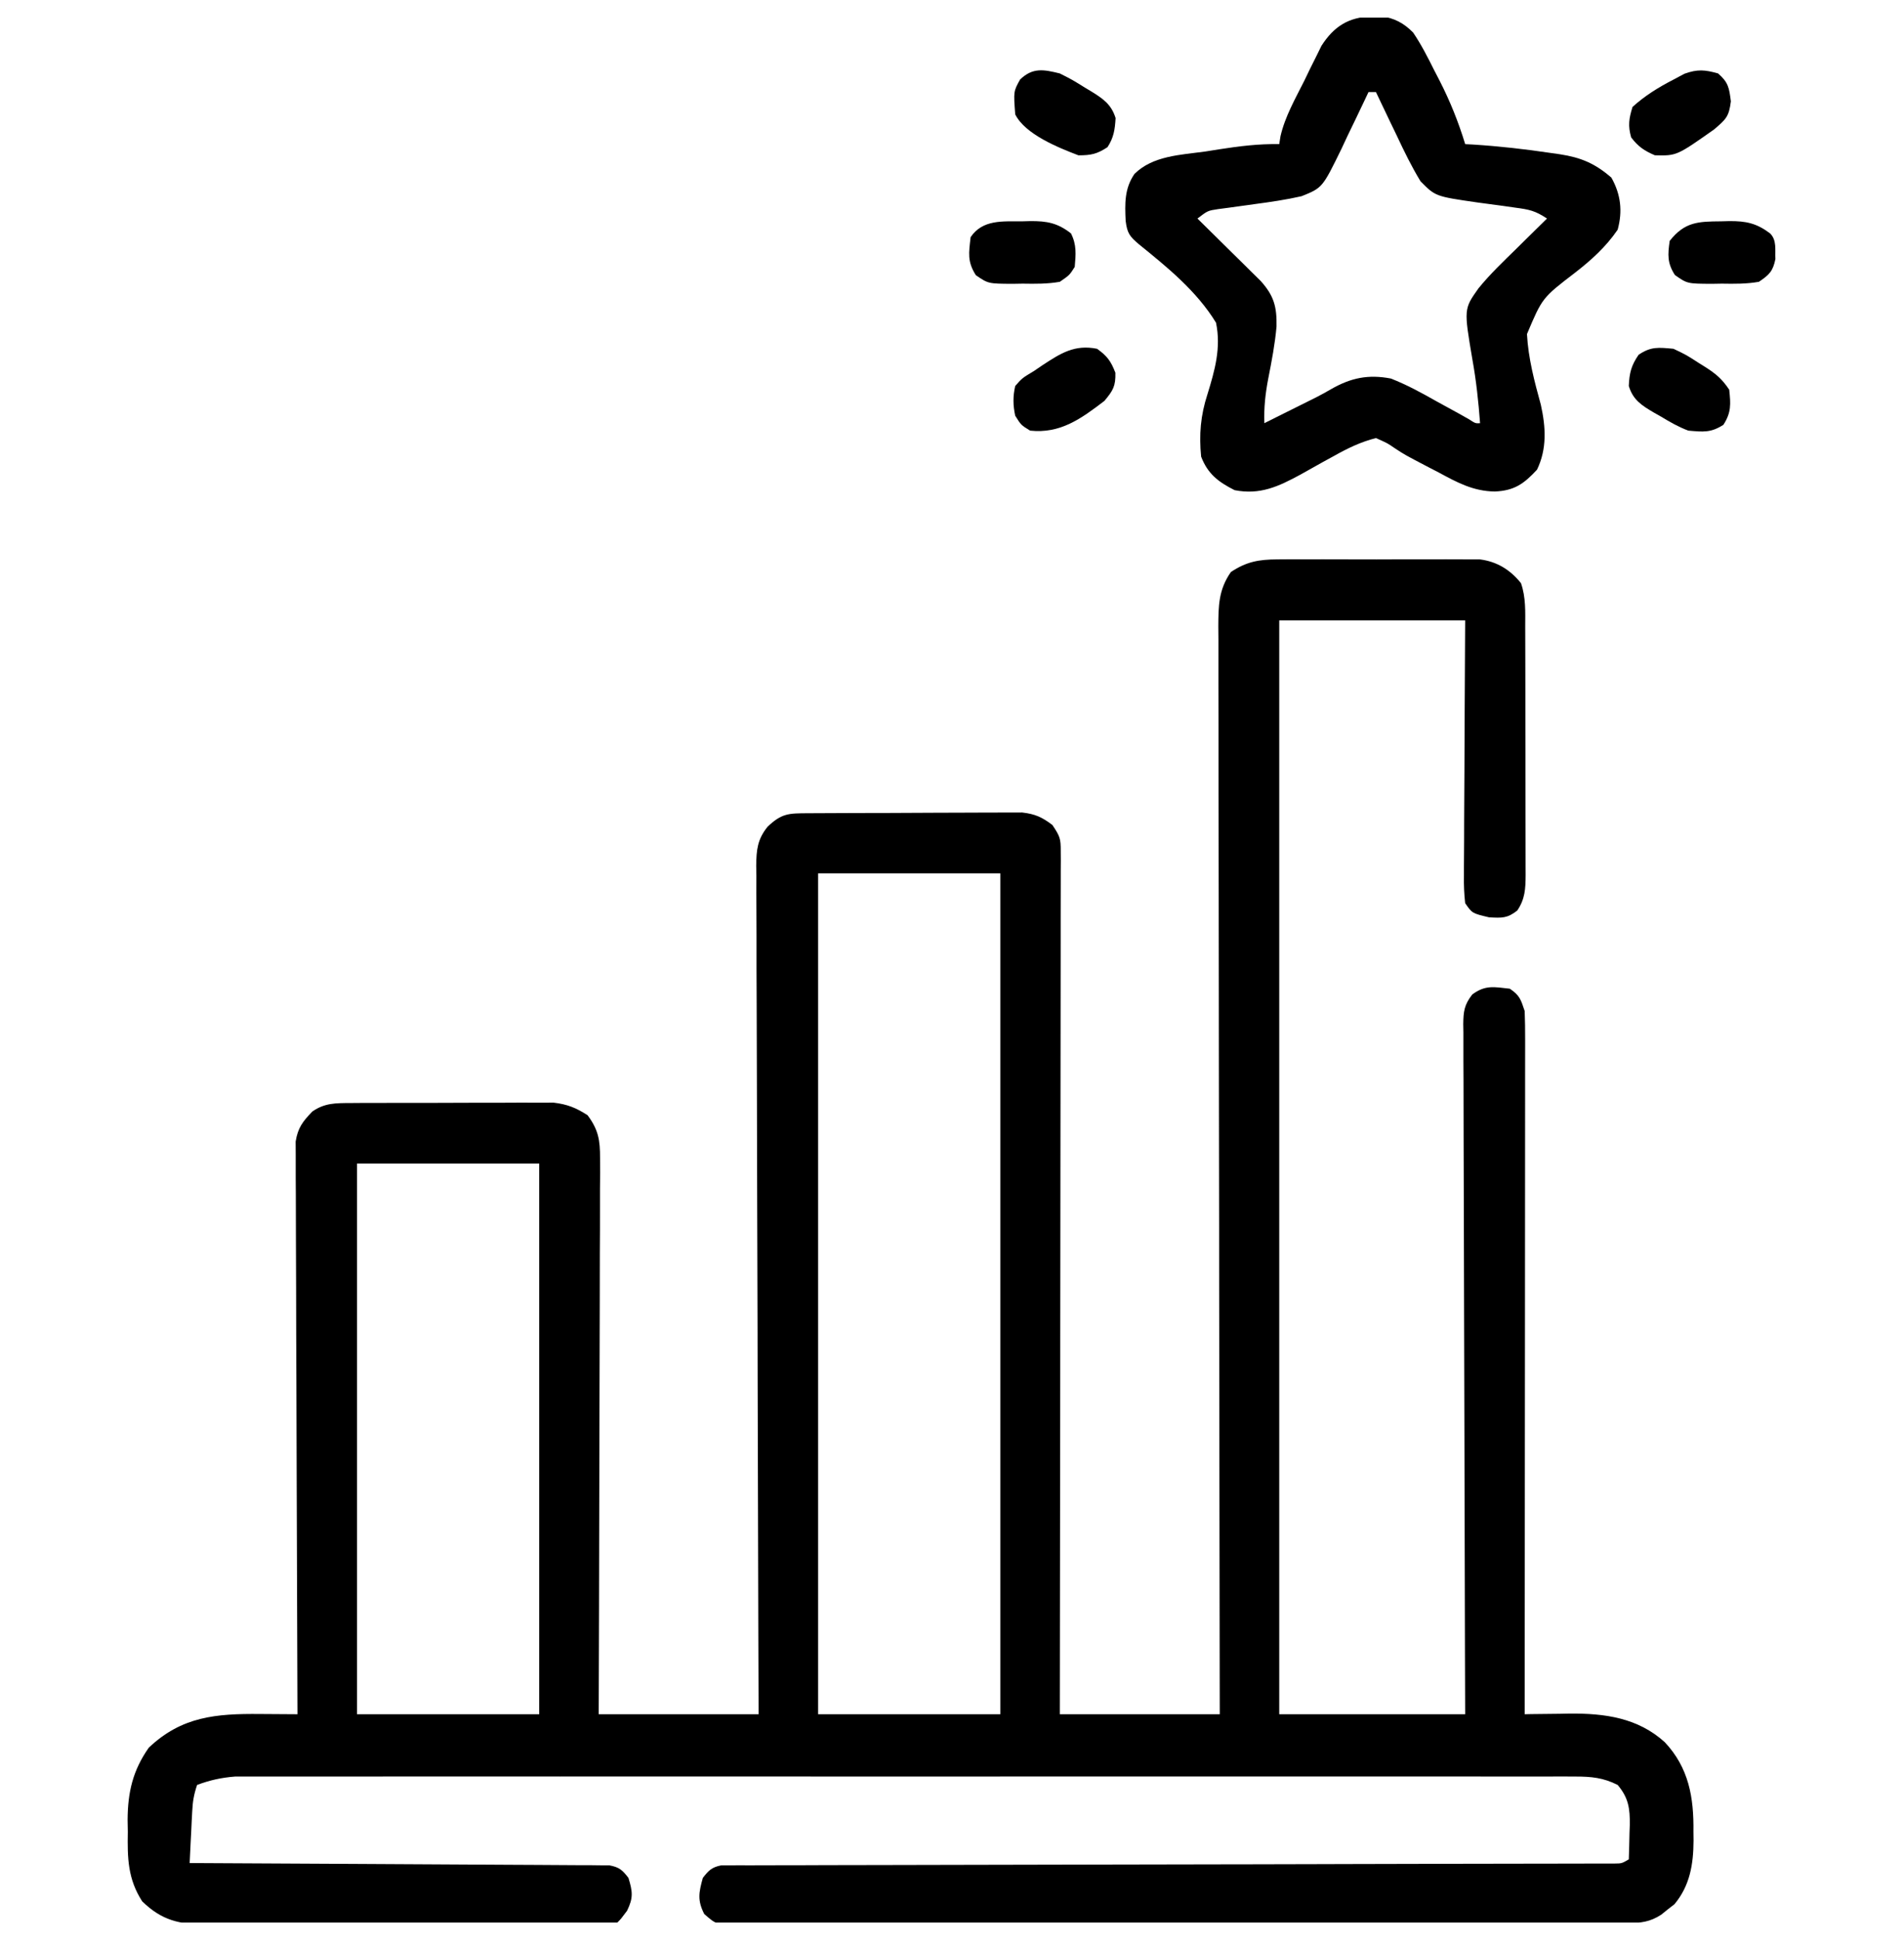 <svg width="54" height="55" viewBox="0 0 54 55" fill="none" xmlns="http://www.w3.org/2000/svg">
<g clip-path="url(#clip0_4141_10)">
<path d="M36.226 15.857C36.359 15.857 36.493 15.855 36.63 15.854C36.774 15.855 36.919 15.856 37.063 15.856C37.212 15.856 37.361 15.856 37.51 15.855C37.822 15.855 38.134 15.856 38.446 15.857C38.844 15.859 39.243 15.858 39.642 15.856C39.95 15.855 40.258 15.855 40.565 15.856C40.712 15.856 40.859 15.856 41.006 15.855C41.212 15.854 41.418 15.856 41.623 15.857C41.74 15.858 41.857 15.858 41.977 15.858C42.456 15.919 42.835 16.154 43.137 16.531C43.278 16.933 43.258 17.348 43.257 17.769C43.258 17.891 43.258 17.891 43.258 18.016C43.259 18.286 43.26 18.556 43.26 18.825C43.26 19.013 43.26 19.2 43.261 19.388C43.261 19.781 43.262 20.174 43.262 20.567C43.262 21.07 43.263 21.574 43.265 22.078C43.266 22.465 43.266 22.852 43.266 23.239C43.266 23.425 43.267 23.611 43.267 23.796C43.269 24.056 43.268 24.315 43.268 24.575C43.268 24.652 43.269 24.728 43.269 24.807C43.267 25.194 43.252 25.488 43.031 25.812C42.747 26.034 42.599 26.023 42.233 26.004C41.752 25.89 41.752 25.89 41.554 25.602C41.525 25.335 41.514 25.096 41.519 24.83C41.519 24.752 41.519 24.673 41.519 24.593C41.519 24.334 41.521 24.076 41.524 23.817C41.524 23.638 41.525 23.459 41.525 23.279C41.526 22.808 41.529 22.336 41.533 21.864C41.537 21.298 41.538 20.732 41.54 20.166C41.543 19.306 41.549 18.446 41.554 17.586C39.814 17.586 38.074 17.586 36.281 17.586C36.281 27.819 36.281 38.051 36.281 48.594C38.021 48.594 39.762 48.594 41.554 48.594C41.552 47.986 41.55 47.378 41.548 46.751C41.541 44.746 41.536 42.741 41.533 40.736C41.531 39.52 41.528 38.304 41.523 37.088C41.519 36.028 41.516 34.968 41.515 33.908C41.514 33.347 41.513 32.786 41.51 32.224C41.507 31.697 41.506 31.168 41.507 30.64C41.507 30.446 41.506 30.252 41.504 30.058C41.502 29.794 41.503 29.529 41.504 29.265C41.503 29.188 41.501 29.11 41.5 29.031C41.504 28.668 41.53 28.481 41.755 28.191C42.126 27.917 42.368 27.977 42.82 28.027C43.102 28.218 43.132 28.331 43.242 28.66C43.252 28.926 43.256 29.189 43.255 29.455C43.255 29.578 43.255 29.578 43.255 29.703C43.255 29.977 43.255 30.251 43.254 30.526C43.254 30.722 43.254 30.919 43.254 31.115C43.254 31.649 43.253 32.183 43.253 32.717C43.252 33.275 43.252 33.833 43.252 34.391C43.252 35.448 43.251 36.504 43.25 37.561C43.248 38.764 43.248 39.967 43.247 41.17C43.246 43.644 43.244 46.119 43.242 48.594C43.301 48.593 43.36 48.592 43.421 48.59C43.693 48.586 43.965 48.583 44.237 48.581C44.33 48.579 44.423 48.577 44.518 48.575C45.519 48.568 46.45 48.694 47.214 49.385C47.897 50.109 48.042 50.956 48.028 51.923C48.029 52.007 48.03 52.091 48.031 52.178C48.028 52.845 47.928 53.455 47.49 53.979C47.428 54.027 47.366 54.075 47.303 54.124C47.241 54.174 47.179 54.224 47.115 54.276C46.802 54.481 46.531 54.513 46.167 54.514C46.029 54.515 46.029 54.515 45.888 54.516C45.787 54.516 45.685 54.516 45.581 54.516C45.473 54.517 45.365 54.517 45.255 54.518C44.892 54.519 44.53 54.52 44.167 54.52C43.908 54.521 43.649 54.522 43.39 54.523C42.611 54.526 41.833 54.527 41.054 54.529C40.834 54.529 40.614 54.529 40.394 54.53C39.029 54.532 37.664 54.535 36.299 54.536C35.983 54.536 35.667 54.537 35.351 54.537C35.233 54.537 35.233 54.537 35.113 54.537C33.839 54.538 32.566 54.542 31.292 54.546C29.985 54.551 28.677 54.553 27.37 54.554C26.636 54.554 25.902 54.556 25.168 54.559C24.478 54.562 23.788 54.563 23.097 54.562C22.843 54.562 22.59 54.562 22.336 54.564C21.991 54.567 21.645 54.566 21.299 54.564C21.198 54.566 21.097 54.567 20.993 54.569C20.319 54.56 20.319 54.56 19.973 54.256C19.775 53.869 19.819 53.648 19.933 53.234C20.097 53.022 20.188 52.93 20.454 52.878C20.571 52.878 20.571 52.878 20.69 52.878C20.78 52.877 20.87 52.876 20.963 52.875C21.062 52.876 21.161 52.876 21.263 52.877C21.369 52.876 21.474 52.875 21.582 52.875C21.936 52.873 22.291 52.874 22.645 52.874C22.898 52.873 23.151 52.872 23.404 52.871C23.951 52.869 24.497 52.868 25.043 52.868C25.832 52.868 26.622 52.866 27.412 52.863C28.694 52.859 29.975 52.857 31.257 52.855C32.502 52.853 33.746 52.851 34.991 52.848C35.106 52.848 35.106 52.848 35.223 52.848C36.06 52.846 36.896 52.844 37.733 52.842C37.806 52.841 37.88 52.841 37.955 52.841C38.249 52.84 38.543 52.839 38.836 52.839C39.697 52.836 40.557 52.834 41.418 52.833C42.022 52.833 42.625 52.831 43.228 52.83C43.476 52.829 43.724 52.829 43.972 52.829C44.309 52.829 44.647 52.828 44.984 52.827C45.083 52.827 45.183 52.827 45.285 52.827C45.375 52.827 45.465 52.827 45.557 52.826C45.635 52.826 45.713 52.826 45.793 52.826C45.995 52.824 45.995 52.824 46.195 52.707C46.204 52.454 46.21 52.202 46.215 51.949C46.218 51.878 46.22 51.807 46.223 51.734C46.23 51.263 46.185 50.961 45.879 50.598C45.47 50.392 45.133 50.36 44.679 50.36C44.543 50.36 44.406 50.359 44.265 50.358C44.114 50.359 43.963 50.359 43.812 50.36C43.651 50.36 43.49 50.359 43.329 50.359C42.886 50.358 42.444 50.358 42.002 50.359C41.525 50.36 41.048 50.359 40.571 50.358C39.636 50.357 38.702 50.358 37.767 50.358C37.008 50.359 36.249 50.359 35.489 50.358C35.381 50.358 35.273 50.358 35.162 50.358C34.942 50.358 34.723 50.358 34.504 50.358C32.445 50.358 30.386 50.358 28.327 50.359C26.561 50.36 24.794 50.36 23.027 50.359C20.976 50.358 18.925 50.358 16.875 50.358C16.656 50.358 16.437 50.358 16.218 50.358C16.057 50.359 16.057 50.359 15.892 50.359C15.134 50.359 14.375 50.358 13.617 50.358C12.692 50.357 11.768 50.358 10.844 50.359C10.372 50.359 9.9 50.359 9.428 50.359C8.996 50.358 8.565 50.358 8.133 50.36C7.977 50.36 7.82 50.36 7.664 50.359C7.452 50.359 7.239 50.359 7.027 50.36C6.85 50.36 6.85 50.36 6.669 50.36C6.282 50.39 5.954 50.462 5.59 50.598C5.496 50.878 5.465 51.07 5.451 51.36C5.446 51.445 5.442 51.529 5.437 51.617C5.433 51.705 5.429 51.792 5.425 51.883C5.42 51.972 5.416 52.061 5.411 52.153C5.4 52.373 5.389 52.593 5.379 52.812C5.441 52.813 5.503 52.813 5.567 52.813C7.08 52.819 8.593 52.828 10.107 52.837C10.838 52.842 11.57 52.846 12.302 52.849C13.008 52.852 13.713 52.856 14.419 52.861C14.689 52.863 14.958 52.864 15.228 52.865C15.605 52.866 15.982 52.869 16.358 52.872C16.471 52.872 16.583 52.872 16.699 52.872C16.801 52.873 16.904 52.875 17.009 52.876C17.098 52.876 17.187 52.877 17.279 52.877C17.561 52.928 17.652 53.009 17.824 53.234C17.942 53.624 17.965 53.794 17.785 54.164C17.613 54.395 17.613 54.395 17.508 54.5C17.346 54.511 17.185 54.515 17.023 54.516C16.919 54.516 16.814 54.517 16.706 54.518C16.59 54.518 16.475 54.518 16.355 54.519C16.173 54.52 16.173 54.52 15.988 54.521C15.585 54.523 15.181 54.524 14.778 54.525C14.64 54.526 14.503 54.526 14.361 54.526C13.709 54.529 13.056 54.53 12.403 54.531C11.65 54.532 10.898 54.535 10.145 54.539C9.563 54.542 8.981 54.544 8.399 54.544C8.051 54.544 7.704 54.545 7.356 54.548C6.968 54.55 6.579 54.55 6.191 54.55C6.077 54.551 5.962 54.552 5.844 54.554C5.084 54.548 4.594 54.443 4.033 53.898C3.623 53.262 3.612 52.672 3.625 51.929C3.623 51.816 3.621 51.703 3.619 51.586C3.624 50.805 3.765 50.189 4.219 49.543C5.152 48.655 6.132 48.576 7.369 48.587C7.472 48.588 7.575 48.588 7.681 48.589C7.933 48.59 8.185 48.592 8.437 48.594C8.437 48.509 8.437 48.424 8.436 48.337C8.427 46.273 8.42 44.208 8.415 42.144C8.413 41.146 8.41 40.148 8.406 39.15C8.401 38.28 8.399 37.41 8.398 36.54C8.397 36.079 8.396 35.618 8.393 35.157C8.39 34.724 8.389 34.29 8.39 33.857C8.389 33.697 8.389 33.538 8.387 33.379C8.385 33.162 8.385 32.945 8.387 32.727C8.386 32.606 8.386 32.484 8.385 32.359C8.449 31.965 8.586 31.792 8.859 31.508C9.208 31.265 9.52 31.27 9.939 31.268C10.072 31.267 10.205 31.266 10.342 31.265C10.487 31.265 10.632 31.265 10.777 31.265C10.926 31.265 11.075 31.264 11.224 31.264C11.537 31.263 11.85 31.263 12.162 31.264C12.562 31.264 12.961 31.262 13.361 31.26C13.669 31.258 13.977 31.258 14.285 31.259C14.432 31.259 14.58 31.258 14.727 31.257C14.933 31.256 15.14 31.257 15.346 31.258C15.463 31.258 15.581 31.258 15.702 31.257C16.091 31.304 16.334 31.401 16.664 31.613C16.971 32.024 17.02 32.321 17.018 32.829C17.019 32.968 17.019 33.107 17.02 33.25C17.018 33.404 17.017 33.557 17.016 33.711C17.016 33.873 17.016 34.035 17.016 34.197C17.017 34.637 17.015 35.077 17.012 35.517C17.01 35.976 17.01 36.436 17.01 36.896C17.009 37.766 17.006 38.636 17.003 39.507C17 40.498 16.998 41.488 16.996 42.479C16.993 44.517 16.987 46.556 16.98 48.594C18.477 48.594 19.974 48.594 21.515 48.594C21.513 47.846 21.51 47.099 21.507 46.329C21.499 43.937 21.493 41.545 21.488 39.154C21.488 38.782 21.487 38.411 21.486 38.039C21.486 37.928 21.486 37.928 21.486 37.815C21.484 36.617 21.48 35.42 21.475 34.222C21.47 32.994 21.467 31.765 21.466 30.536C21.465 29.846 21.463 29.156 21.46 28.466C21.456 27.816 21.455 27.167 21.456 26.517C21.456 26.279 21.455 26.04 21.453 25.802C21.45 25.476 21.451 25.151 21.452 24.826C21.45 24.684 21.45 24.684 21.447 24.539C21.453 24.087 21.481 23.794 21.77 23.435C22.174 23.051 22.37 23.056 22.918 23.053C23.02 23.053 23.02 23.053 23.124 23.052C23.35 23.05 23.576 23.049 23.802 23.049C23.958 23.048 24.115 23.048 24.272 23.047C24.601 23.046 24.931 23.045 25.26 23.045C25.681 23.044 26.102 23.042 26.524 23.039C26.848 23.037 27.172 23.036 27.496 23.036C27.652 23.036 27.807 23.035 27.962 23.034C28.18 23.032 28.397 23.032 28.615 23.033C28.739 23.032 28.862 23.032 28.99 23.032C29.359 23.075 29.553 23.164 29.848 23.387C30.062 23.709 30.085 23.77 30.084 24.131C30.085 24.218 30.085 24.305 30.086 24.395C30.085 24.491 30.084 24.587 30.084 24.686C30.084 24.788 30.084 24.89 30.084 24.995C30.085 25.338 30.084 25.681 30.082 26.024C30.082 26.269 30.082 26.515 30.082 26.76C30.082 27.427 30.081 28.094 30.08 28.761C30.079 29.388 30.078 30.014 30.078 30.64C30.078 31.881 30.076 33.121 30.074 34.361C30.072 35.566 30.071 36.772 30.07 37.977C30.07 38.051 30.07 38.125 30.07 38.202C30.07 38.574 30.069 38.947 30.069 39.319C30.067 42.411 30.063 45.502 30.058 48.594C31.555 48.594 33.052 48.594 34.594 48.594C34.593 47.999 34.593 47.999 34.592 47.393C34.585 43.76 34.58 40.127 34.577 36.493C34.577 36.017 34.577 35.541 34.576 35.065C34.576 34.97 34.576 34.876 34.576 34.778C34.575 33.243 34.572 31.708 34.569 30.172C34.566 28.598 34.565 27.023 34.564 25.448C34.563 24.476 34.562 23.504 34.559 22.532C34.558 21.866 34.557 21.199 34.558 20.533C34.558 20.149 34.558 19.764 34.556 19.38C34.554 18.963 34.555 18.546 34.556 18.129C34.555 18.007 34.554 17.886 34.553 17.76C34.556 17.171 34.56 16.715 34.91 16.215C35.351 15.922 35.702 15.859 36.226 15.857ZM23.203 24.758C23.203 32.624 23.203 40.49 23.203 48.594C24.908 48.594 26.614 48.594 28.371 48.594C28.371 40.728 28.371 32.862 28.371 24.758C26.666 24.758 24.96 24.758 23.203 24.758ZM10.125 32.984C10.125 38.136 10.125 43.287 10.125 48.594C11.83 48.594 13.536 48.594 15.293 48.594C15.293 43.443 15.293 38.292 15.293 32.984C13.587 32.984 11.882 32.984 10.125 32.984Z" fill="black"/>
<path d="M38.892 0.467C38.98 0.463 39.069 0.459 39.16 0.455C39.548 0.516 39.805 0.647 40.078 0.922C40.31 1.265 40.494 1.626 40.678 1.996C40.753 2.14 40.753 2.14 40.829 2.287C41.129 2.874 41.362 3.455 41.555 4.086C41.63 4.09 41.706 4.094 41.784 4.098C42.522 4.145 43.249 4.227 43.981 4.336C44.066 4.348 44.152 4.36 44.24 4.373C44.841 4.466 45.235 4.632 45.701 5.035C45.968 5.51 46.023 5.985 45.879 6.512C45.545 7 45.127 7.377 44.662 7.737C43.741 8.443 43.741 8.443 43.307 9.47C43.344 10.161 43.518 10.808 43.7 11.473C43.842 12.11 43.877 12.722 43.592 13.314C43.219 13.717 42.946 13.91 42.394 13.933C41.784 13.925 41.331 13.679 40.803 13.393C40.713 13.347 40.623 13.3 40.53 13.252C39.841 12.892 39.841 12.892 39.555 12.704C39.348 12.562 39.348 12.562 39.023 12.418C38.59 12.528 38.22 12.708 37.832 12.926C37.728 12.983 37.625 13.039 37.519 13.097C37.305 13.215 37.092 13.335 36.88 13.455C36.257 13.793 35.733 14.036 35.016 13.895C34.553 13.663 34.253 13.432 34.066 12.945C34.004 12.323 34.05 11.775 34.244 11.18C34.454 10.497 34.636 9.863 34.488 9.148C33.942 8.254 33.112 7.58 32.304 6.927C32.034 6.698 31.97 6.61 31.925 6.263C31.902 5.772 31.889 5.346 32.175 4.93C32.696 4.415 33.479 4.392 34.172 4.297C34.307 4.275 34.442 4.254 34.581 4.232C35.154 4.143 35.701 4.075 36.281 4.086C36.293 4.011 36.305 3.936 36.317 3.859C36.447 3.298 36.737 2.799 36.993 2.286C37.049 2.172 37.104 2.057 37.161 1.938C37.216 1.828 37.271 1.718 37.328 1.604C37.402 1.453 37.402 1.453 37.478 1.299C37.831 0.748 38.249 0.486 38.892 0.467ZM38.813 2.609C38.778 2.684 38.742 2.758 38.706 2.835C38.546 3.174 38.383 3.511 38.219 3.849C38.164 3.966 38.109 4.083 38.053 4.204C37.506 5.324 37.506 5.324 36.914 5.562C36.471 5.663 36.026 5.727 35.576 5.787C35.338 5.819 35.1 5.852 34.863 5.886C34.706 5.907 34.706 5.907 34.545 5.928C34.253 5.972 34.253 5.972 33.961 6.195C34.05 6.283 34.05 6.283 34.142 6.373C34.412 6.638 34.681 6.904 34.95 7.171C35.044 7.263 35.137 7.355 35.234 7.45C35.324 7.539 35.413 7.628 35.506 7.72C35.63 7.842 35.63 7.842 35.757 7.967C36.131 8.384 36.215 8.694 36.204 9.257C36.16 9.75 36.068 10.233 35.972 10.718C35.888 11.151 35.843 11.552 35.859 11.996C36.028 11.912 36.028 11.912 36.199 11.826C37.095 11.378 37.095 11.378 37.323 11.266C37.469 11.192 37.613 11.113 37.754 11.03C38.315 10.71 38.805 10.608 39.445 10.73C39.892 10.904 40.301 11.127 40.718 11.363C40.934 11.482 41.151 11.601 41.367 11.719C41.462 11.772 41.556 11.825 41.653 11.88C41.846 12.004 41.846 12.004 41.977 11.996C41.931 11.388 41.868 10.79 41.759 10.19C41.516 8.759 41.516 8.759 41.932 8.173C42.259 7.771 42.635 7.414 43.005 7.052C43.089 6.97 43.172 6.887 43.258 6.802C43.463 6.599 43.669 6.397 43.875 6.195C43.538 5.971 43.367 5.938 42.973 5.886C42.858 5.87 42.743 5.853 42.624 5.836C42.383 5.803 42.141 5.771 41.899 5.739C40.711 5.567 40.711 5.567 40.289 5.141C40.035 4.724 39.824 4.291 39.617 3.849C39.559 3.73 39.502 3.611 39.443 3.489C39.301 3.196 39.162 2.903 39.023 2.609C38.954 2.609 38.884 2.609 38.813 2.609Z" fill="black"/>
<path d="M48.727 2.082C49.018 2.334 49.041 2.488 49.09 2.873C49.035 3.313 48.948 3.38 48.621 3.664C47.553 4.417 47.553 4.417 46.934 4.402C46.632 4.272 46.46 4.156 46.262 3.895C46.167 3.563 46.199 3.359 46.301 3.031C46.655 2.71 47.032 2.479 47.455 2.26C47.56 2.204 47.666 2.147 47.774 2.09C48.146 1.958 48.35 1.976 48.727 2.082Z" fill="black"/>
<path d="M30.058 2.082C30.413 2.262 30.413 2.262 30.77 2.484C30.831 2.521 30.892 2.557 30.954 2.594C31.29 2.802 31.521 2.963 31.64 3.348C31.62 3.673 31.589 3.898 31.41 4.172C31.112 4.367 30.947 4.403 30.586 4.403C30.018 4.186 29.076 3.81 28.793 3.242C28.744 2.591 28.744 2.591 28.931 2.254C29.291 1.907 29.604 1.97 30.058 2.082Z" fill="black"/>
<path d="M47.461 9.887C47.825 10.06 47.825 10.06 48.179 10.289C48.24 10.326 48.3 10.364 48.362 10.403C48.666 10.597 48.84 10.743 49.043 11.047C49.087 11.455 49.103 11.692 48.878 12.042C48.522 12.271 48.303 12.244 47.883 12.207C47.607 12.104 47.363 11.964 47.112 11.812C47.046 11.775 46.981 11.738 46.914 11.7C46.564 11.495 46.314 11.339 46.195 10.941C46.211 10.572 46.263 10.364 46.472 10.058C46.823 9.818 47.041 9.849 47.461 9.887Z" fill="black"/>
<path d="M31.113 9.887C31.4 10.09 31.508 10.239 31.634 10.566C31.643 10.946 31.569 11.069 31.324 11.363C30.662 11.869 30.073 12.299 29.215 12.207C28.958 12.049 28.958 12.049 28.793 11.785C28.729 11.489 28.725 11.237 28.793 10.941C28.991 10.717 28.991 10.717 29.32 10.52C29.401 10.465 29.481 10.41 29.564 10.354C30.081 10.015 30.476 9.759 31.113 9.887Z" fill="black"/>
<path d="M48.812 6.274C48.887 6.272 48.962 6.27 49.039 6.268C49.52 6.264 49.818 6.327 50.203 6.617C50.398 6.812 50.339 7.084 50.353 7.344C50.283 7.689 50.178 7.79 49.886 7.988C49.534 8.051 49.189 8.047 48.832 8.041C48.689 8.043 48.689 8.043 48.543 8.046C47.854 8.042 47.854 8.042 47.503 7.797C47.284 7.456 47.298 7.224 47.355 6.828C47.781 6.289 48.16 6.279 48.812 6.274Z" fill="black"/>
<path d="M28.991 6.274C29.103 6.271 29.103 6.271 29.217 6.268C29.694 6.264 29.997 6.321 30.375 6.617C30.538 6.943 30.512 7.207 30.481 7.566C30.334 7.798 30.334 7.798 30.059 7.988C29.706 8.051 29.361 8.047 29.004 8.041C28.861 8.043 28.861 8.043 28.716 8.046C28.028 8.042 28.028 8.042 27.676 7.801C27.43 7.412 27.477 7.177 27.528 6.723C27.87 6.217 28.437 6.278 28.991 6.274Z" fill="black"/>
</g>
<defs>
<clipPath id="clip0_4141_10">
<rect width="54" height="54" fill="white" transform="translate(0 0.5)"/>
</clipPath>
</defs>
</svg>
